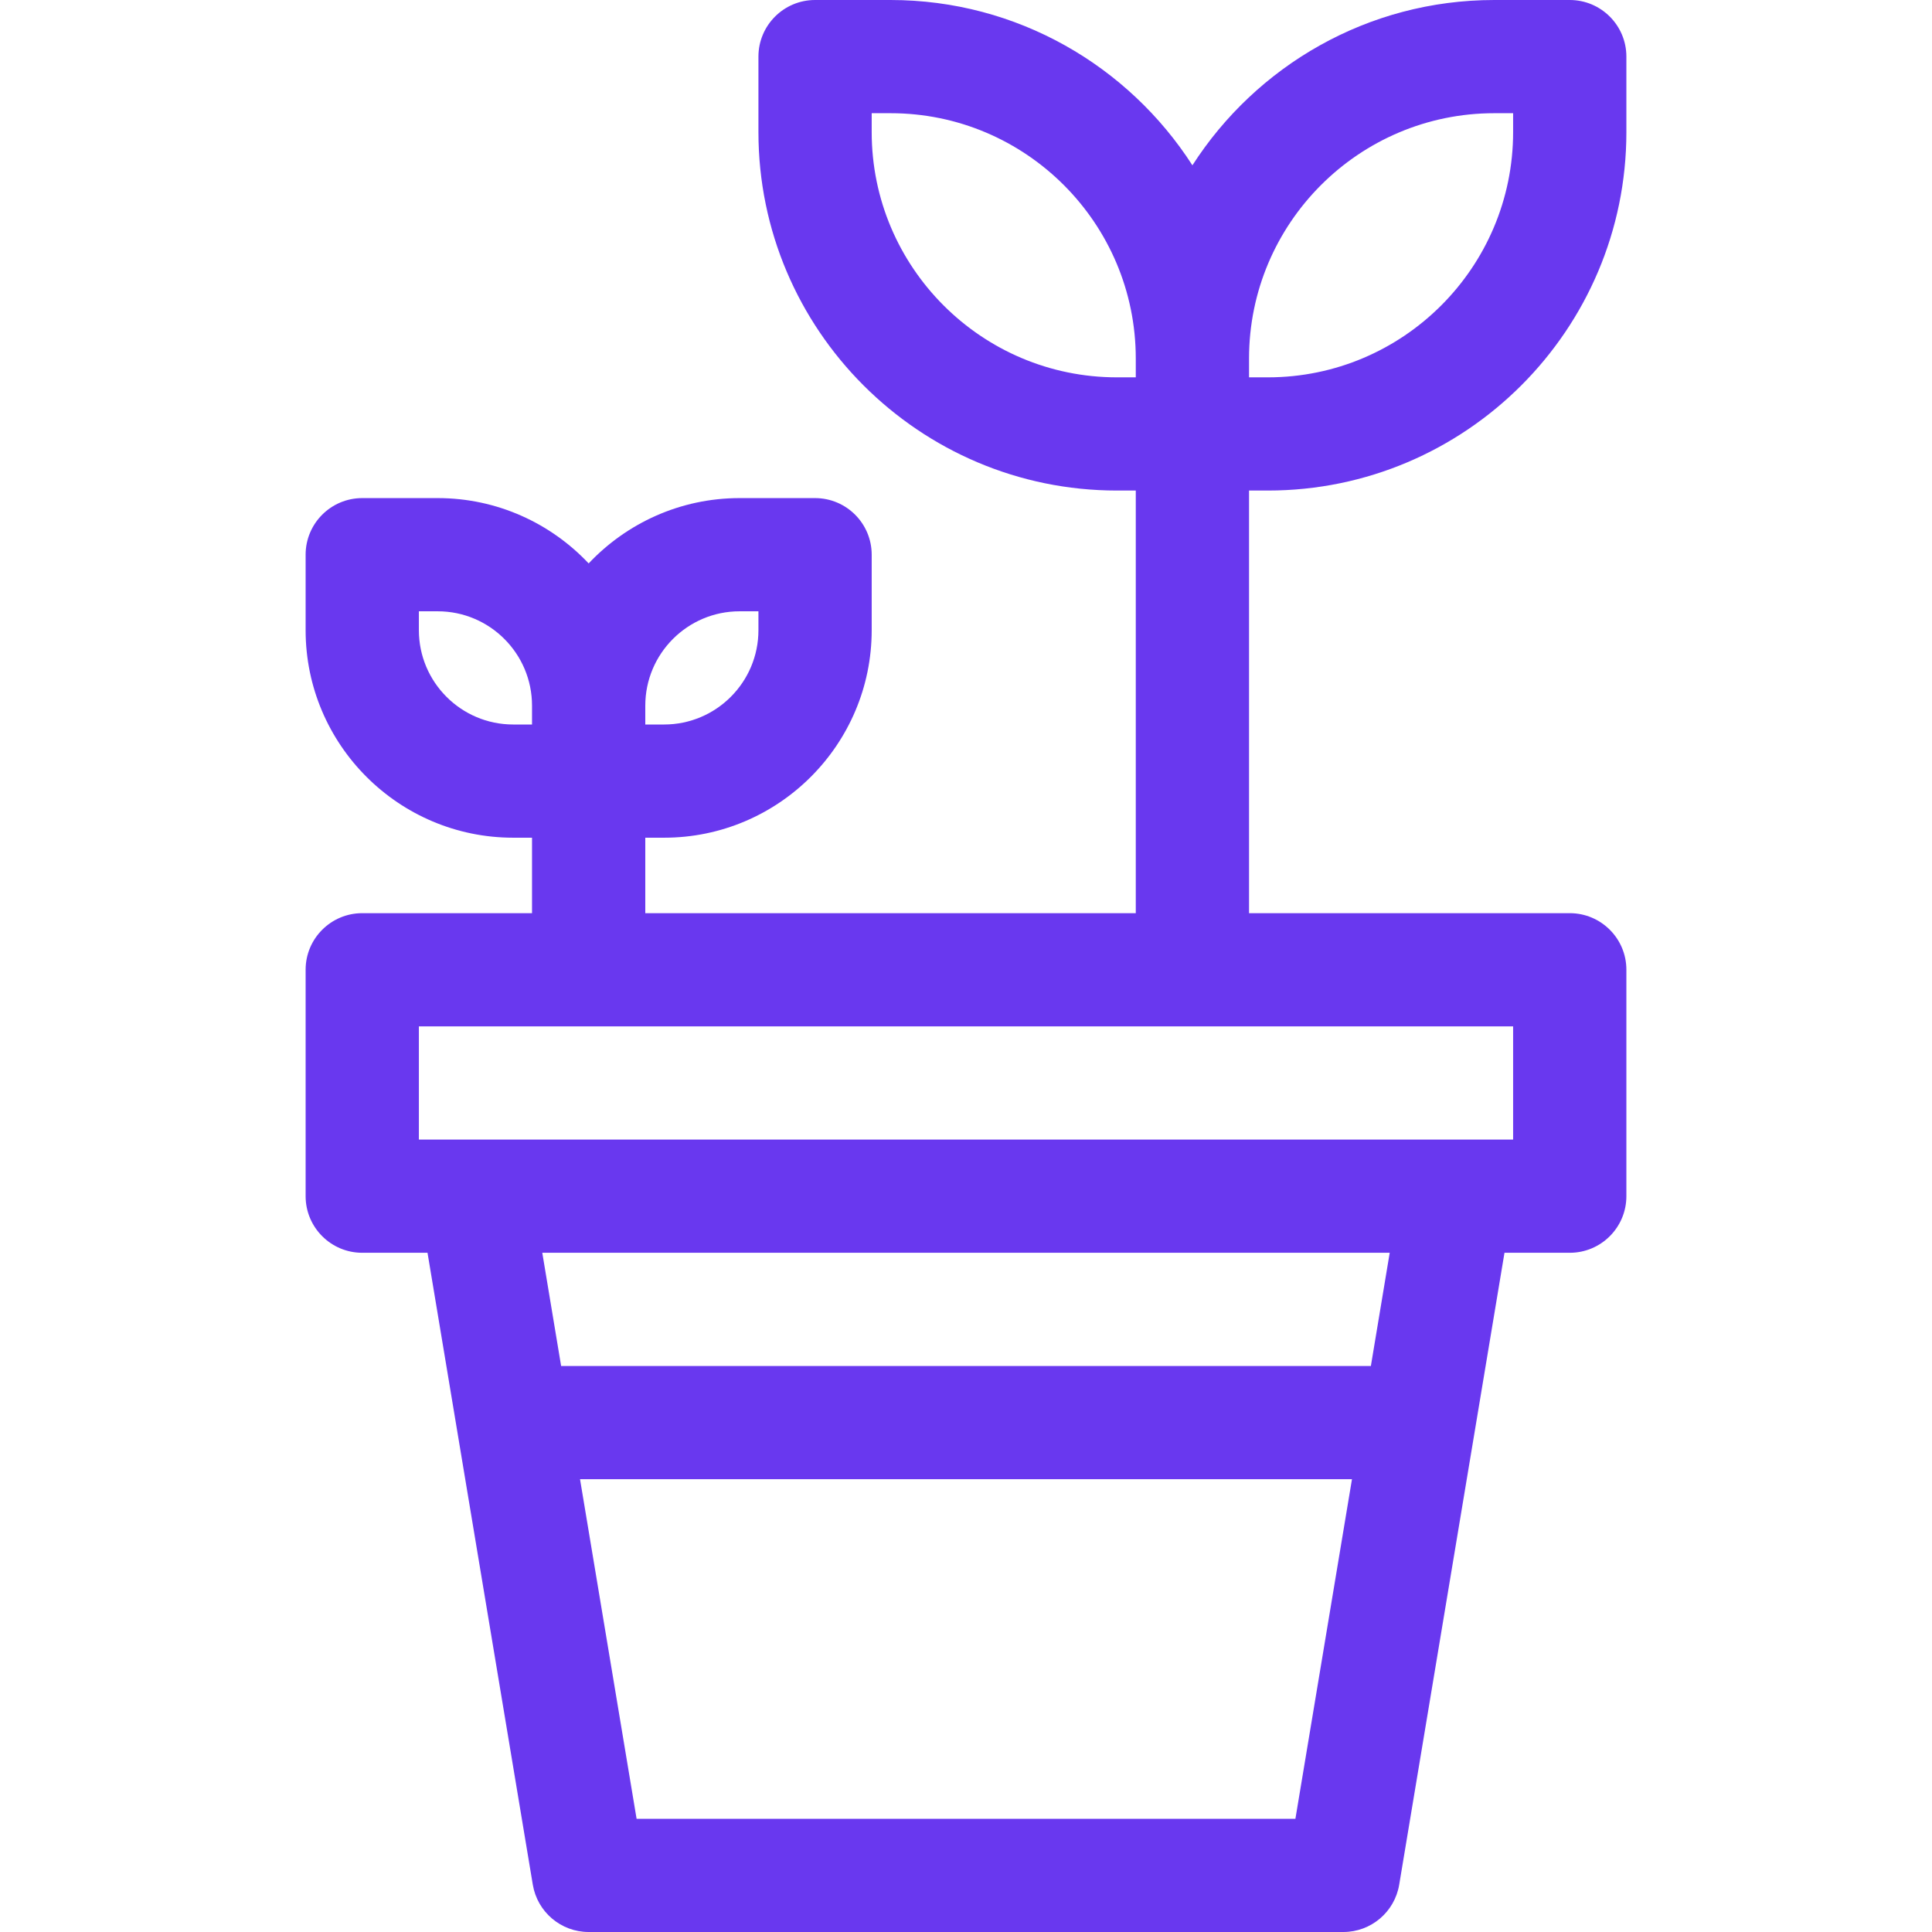 <?xml version="1.0" encoding="UTF-8"?>
<svg xmlns="http://www.w3.org/2000/svg" width="32" height="32" viewBox="0 0 32 32" fill="none">
  <path d="M21 8.125C24.274 8.125 26.938 5.461 26.938 2.188V0.938C26.938 0.42 26.518 0 26 0H24.75C22.653 0 20.807 1.093 19.75 2.738C18.693 1.093 16.847 0 14.75 0H13.5C12.982 0 12.562 0.42 12.562 0.938V2.188C12.562 5.461 15.226 8.125 18.5 8.125H18.812V15.125H10.688V13.875H11C12.895 13.875 14.438 12.333 14.438 10.438V9.188C14.438 8.67 14.018 8.25 13.5 8.25H12.25C11.266 8.25 10.377 8.667 9.75 9.332C9.123 8.667 8.234 8.25 7.25 8.25H6C5.482 8.25 5.062 8.67 5.062 9.188V10.438C5.062 12.333 6.605 13.875 8.5 13.875H8.812V15.125H6C5.482 15.125 5.062 15.545 5.062 16.062V19.812C5.062 20.33 5.482 20.75 6 20.75H7.081L8.825 31.217C8.901 31.669 9.292 32 9.75 32H22.25C22.708 32 23.099 31.669 23.175 31.217L24.919 20.75H26C26.518 20.75 26.938 20.33 26.938 19.812V16.062C26.938 15.545 26.518 15.125 26 15.125H20.688V8.125H21ZM20.688 5.938C20.688 3.697 22.51 1.875 24.75 1.875H25.062V2.188C25.062 4.428 23.24 6.25 21 6.25H20.688V5.938ZM10.688 11.688C10.688 10.826 11.388 10.125 12.25 10.125H12.562V10.438C12.562 11.299 11.862 12 11 12H10.688V11.688ZM18.5 6.25C16.26 6.25 14.438 4.428 14.438 2.188V1.875H14.75C16.99 1.875 18.812 3.697 18.812 5.938V6.25H18.5ZM8.5 12C7.638 12 6.938 11.299 6.938 10.438V10.125H7.25C8.112 10.125 8.812 10.826 8.812 11.688V12H8.5ZM21.456 30.125H10.544L9.607 24.5H22.393L21.456 30.125ZM22.706 22.625H9.294L8.982 20.75H23.018L22.706 22.625ZM25.062 17V18.875H6.938V17H25.062Z" fill="#6938EF"></path>
</svg>
